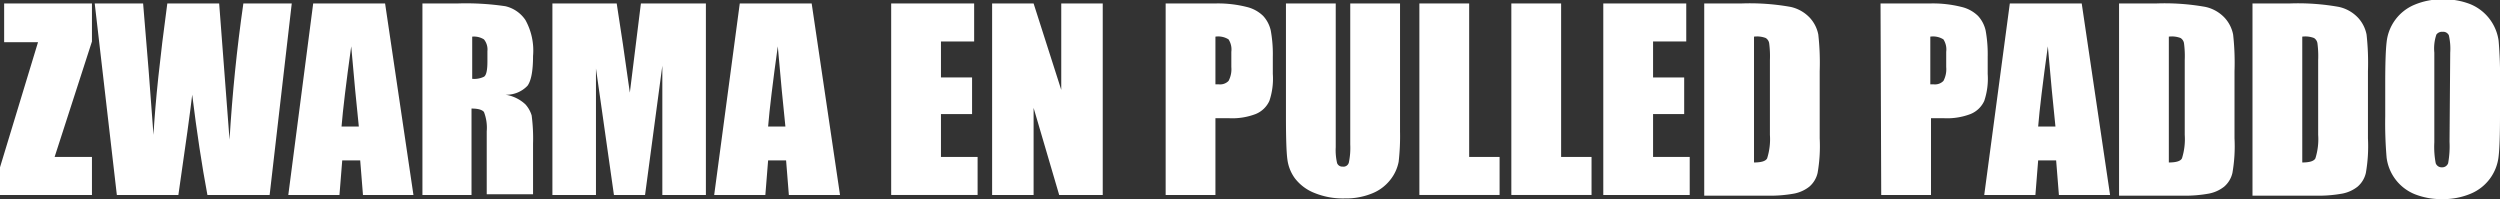 <svg id="Laag_1" data-name="Laag 1" xmlns="http://www.w3.org/2000/svg" viewBox="0 0 361.6 28.8"><rect x="0" y="0" width="361.6" height="28.8" fill="#333333" stroke="none"/><defs><style>.cls-1{fill:#fff;}</style></defs><title>zwarma</title><path class="cls-1" d="M17.5,6.8v5.5L12.1,29h5.4v5.5H4.2v-4L9.7,12.4H4.8V6.8Z" transform="translate(-4.2 -6.3)"/><path class="cls-1" d="M46.4,6.8,43.2,34.5h-9Q33,28.1,32,20q-.4,3.5-2,14.5H21.1L17.9,6.8h7l.8,9.7.7,9.3q.4-7.2,2-19h7.5Q36,8,36.6,16l.8,10.5q.6-10,2-19.7Z" transform="translate(-4.2 -6.3)"/><path class="cls-1" d="M59.9,6.8,64,34.5H56.7l-.4-5H53.7l-.4,5H45.9L49.5,6.8ZM56.1,24.6Q55.6,19.9,55,13q-1.1,7.9-1.4,11.6Z" transform="translate(-4.2 -6.3)"/><path class="cls-1" d="M65.3,6.8h5.1a39,39,0,0,1,6.9.4,4.8,4.8,0,0,1,2.9,2,9.1,9.1,0,0,1,1.1,5.2q0,3.2-.8,4.3a4.2,4.2,0,0,1-3.2,1.3,5.4,5.4,0,0,1,2.9,1.4,4.2,4.2,0,0,1,.9,1.6,25.7,25.7,0,0,1,.2,4.1v7.3H74.6V25.3a6.3,6.3,0,0,0-.4-2.8q-.4-.5-1.8-.5V34.5H65.3Zm7.2,4.7v6.2a3.2,3.2,0,0,0,1.7-.3q.5-.3.5-2.2V13.7a2.3,2.3,0,0,0-.5-1.7A2.7,2.7,0,0,0,72.5,11.6Z" transform="translate(-4.2 -6.3)"/><path class="cls-1" d="M106.3,6.8V34.5H100V15.8L97.5,34.5H93L90.4,16.2V34.5H84.1V6.8h9.3q.4,2.5.9,5.9l1,7L96.9,6.8Z" transform="translate(-4.2 -6.3)"/><path class="cls-1" d="M121.6,6.8l4.1,27.7h-7.4l-.4-5h-2.6l-.4,5h-7.4l3.7-27.7Zm-3.8,17.8q-.5-4.7-1.1-11.6-1.1,7.9-1.4,11.6Z" transform="translate(-4.2 -6.3)"/><path class="cls-1" d="M133.1,6.8h12v5.5h-4.8v5.2h4.5v5.3h-4.5V29h5.3v5.5H133.1Z" transform="translate(-4.2 -6.3)"/><path class="cls-1" d="M163.7,6.8V34.5h-6.3l-3.7-12.6V34.5h-6V6.8h6l4,12.5V6.8Z" transform="translate(-4.2 -6.3)"/><path class="cls-1" d="M172.8,6.8h7.2a17,17,0,0,1,4.5.5,5.1,5.1,0,0,1,2.4,1.3,4.6,4.6,0,0,1,1.1,2.1,19,19,0,0,1,.3,3.8V17a10,10,0,0,1-.5,3.9,3.7,3.7,0,0,1-2,1.9,9.5,9.5,0,0,1-3.8.6H180V34.5h-7.2Zm7.2,4.7v7h.5a1.7,1.7,0,0,0,1.4-.5,3.6,3.6,0,0,0,.4-2V13.8a2.7,2.7,0,0,0-.4-1.8A2.8,2.8,0,0,0,180,11.6Z" transform="translate(-4.2 -6.3)"/><path class="cls-1" d="M206.7,6.8V25.3a32.1,32.1,0,0,1-.2,4.4,6,6,0,0,1-1.2,2.6,6.3,6.3,0,0,1-2.7,2,10,10,0,0,1-3.9.7,10.9,10.9,0,0,1-4.4-.8,6.6,6.6,0,0,1-2.8-2.1,5.9,5.9,0,0,1-1.1-2.8q-.2-1.5-.2-6.1V6.8h7.2V27.6a8.2,8.2,0,0,0,.2,2.3.8.8,0,0,0,.8.5.8.8,0,0,0,.9-.6,10.4,10.4,0,0,0,.2-2.6V6.8Z" transform="translate(-4.2 -6.3)"/><path class="cls-1" d="M216.7,6.8V29h4.4v5.5H209.5V6.8Z" transform="translate(-4.2 -6.3)"/><path class="cls-1" d="M230,6.8V29h4.4v5.5H222.8V6.8Z" transform="translate(-4.2 -6.3)"/><path class="cls-1" d="M236.1,6.8h12v5.5h-4.8v5.2h4.5v5.3h-4.5V29h5.3v5.5H236.1Z" transform="translate(-4.2 -6.3)"/><path class="cls-1" d="M250.7,6.8h5.4a33.5,33.5,0,0,1,7.1.5,5.4,5.4,0,0,1,2.8,1.6,5,5,0,0,1,1.2,2.4,36.8,36.8,0,0,1,.2,5.3v9.7a22.5,22.5,0,0,1-.3,5,3.7,3.7,0,0,1-1.2,2,5.1,5.1,0,0,1-2.2,1,19.4,19.4,0,0,1-3.9.3h-9.1Zm7.2,4.7V29.8q1.6,0,1.9-.6a9.2,9.2,0,0,0,.4-3.4V15a14.3,14.3,0,0,0-.1-2.4,1.1,1.1,0,0,0-.5-.8A3.5,3.5,0,0,0,257.9,11.6Z" transform="translate(-4.2 -6.3)"/><path class="cls-1" d="M276.2,6.8h7.2a17,17,0,0,1,4.5.5,5.1,5.1,0,0,1,2.4,1.3,4.6,4.6,0,0,1,1.1,2.1,19,19,0,0,1,.3,3.8V17a10,10,0,0,1-.5,3.9,3.7,3.7,0,0,1-2,1.9,9.5,9.5,0,0,1-3.8.6h-1.9V34.5h-7.2Zm7.2,4.7v7h.5a1.7,1.7,0,0,0,1.4-.5,3.6,3.6,0,0,0,.4-2V13.8a2.7,2.7,0,0,0-.4-1.8A2.8,2.8,0,0,0,283.4,11.6Z" transform="translate(-4.2 -6.3)"/><path class="cls-1" d="M305.3,6.8l4.1,27.7h-7.4l-.4-5h-2.6l-.4,5h-7.4l3.7-27.7Zm-3.8,17.8q-.5-4.7-1.1-11.6-1.1,7.9-1.4,11.6Z" transform="translate(-4.2 -6.3)"/><path class="cls-1" d="M310.7,6.8h5.4a33.5,33.5,0,0,1,7.1.5,5.4,5.4,0,0,1,2.8,1.6,5,5,0,0,1,1.2,2.4,36.8,36.8,0,0,1,.2,5.3v9.7a22.5,22.5,0,0,1-.3,5,3.7,3.7,0,0,1-1.2,2,5.1,5.1,0,0,1-2.2,1,19.4,19.4,0,0,1-3.9.3h-9.1Zm7.2,4.7V29.8q1.6,0,1.9-.6a9.2,9.2,0,0,0,.4-3.4V15a14.3,14.3,0,0,0-.1-2.4,1.1,1.1,0,0,0-.5-.8A3.5,3.5,0,0,0,317.9,11.6Z" transform="translate(-4.2 -6.3)"/><path class="cls-1" d="M330,6.8h5.4a33.5,33.5,0,0,1,7.1.5,5.4,5.4,0,0,1,2.8,1.6,5,5,0,0,1,1.2,2.4,36.8,36.8,0,0,1,.2,5.3v9.7a22.5,22.5,0,0,1-.3,5,3.7,3.7,0,0,1-1.2,2,5.1,5.1,0,0,1-2.2,1,19.4,19.4,0,0,1-3.9.3H330Zm7.2,4.7V29.8q1.6,0,1.9-.6a9.2,9.2,0,0,0,.4-3.4V15a14.3,14.3,0,0,0-.1-2.4,1.1,1.1,0,0,0-.5-.8A3.5,3.5,0,0,0,337.2,11.6Z" transform="translate(-4.2 -6.3)"/><path class="cls-1" d="M365.8,23q0,4.2-.2,5.9a6.6,6.6,0,0,1-4,5.4,10.2,10.2,0,0,1-4.1.8,10.4,10.4,0,0,1-4-.7,6.6,6.6,0,0,1-4.1-5.3,58.4,58.4,0,0,1-.2-6V18.3q0-4.2.2-5.9a6.6,6.6,0,0,1,4-5.4,10.2,10.2,0,0,1,4.1-.8,10.4,10.4,0,0,1,4,.7,6.7,6.7,0,0,1,4.1,5.3,58.4,58.4,0,0,1,.2,6Zm-7.2-9.1a8.6,8.6,0,0,0-.2-2.5.9.9,0,0,0-.9-.5,1,1,0,0,0-.9.4,6.2,6.2,0,0,0-.3,2.6V26.9a12.6,12.6,0,0,0,.2,3,.9.9,0,0,0,.9.6.9.9,0,0,0,.9-.6,13.7,13.7,0,0,0,.2-3.1Z" transform="translate(-4.2 -6.3)"/></svg>